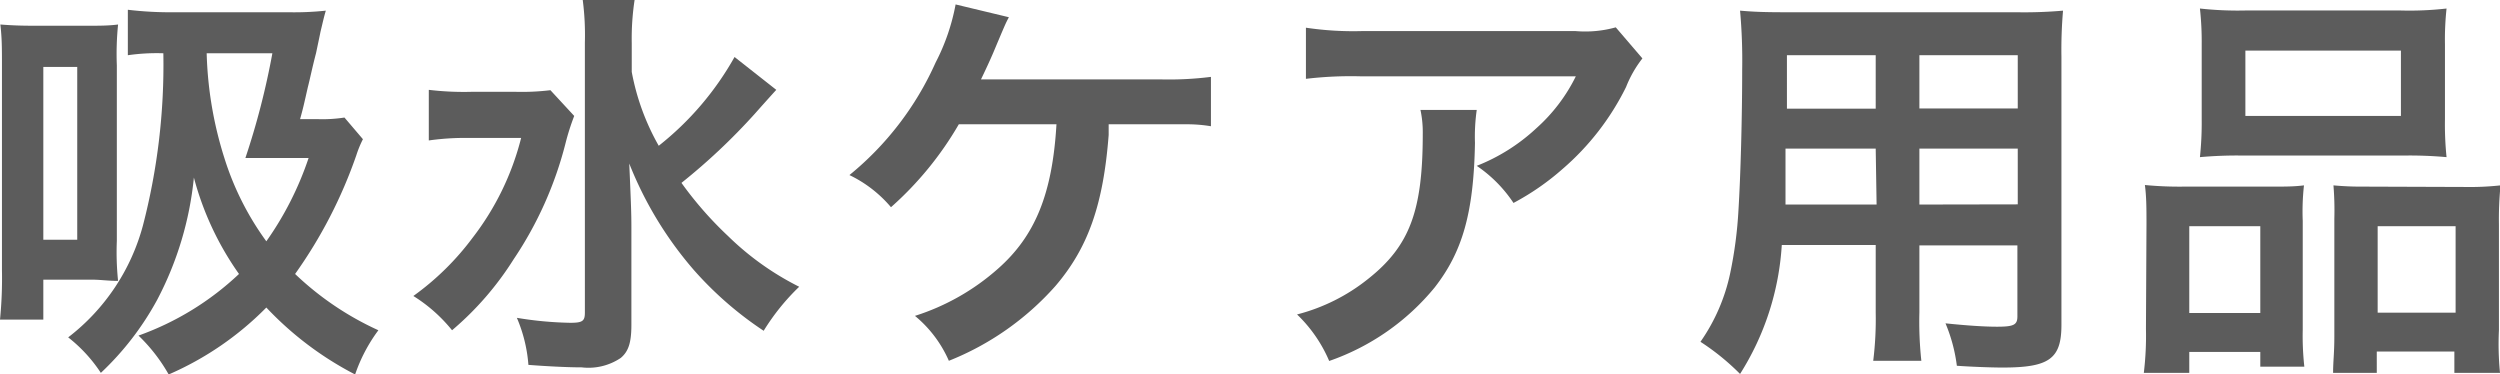 <svg xmlns="http://www.w3.org/2000/svg" width="140.8" height="21.09" viewBox="0 0 140.8 21.09"><defs><style>.a{fill:#5c5c5c;}</style></defs><title>heading_02_2_section_3</title><path class="a" d="M4.81,1.45c.78,0,1.31,0,1.84-.07a16.43,16.43,0,0,0-.07,2.3v9.89a15.81,15.81,0,0,0,.07,2.25c-.56,0-1-.07-1.5-.07H2.44V18H0a23.51,23.51,0,0,0,.11-2.79V3.73c0-1,0-1.59-.09-2.35.65.05,1.13.07,2,.07ZM2.44,13.5H4.35V3.77H2.44Zm18-5.66a6,6,0,0,0-.37.9,26.45,26.45,0,0,1-3.45,6.69,16.92,16.92,0,0,0,4.69,3.17A9.09,9.09,0,0,0,20,21.09a18.56,18.56,0,0,1-5-3.77,17.5,17.5,0,0,1-5.5,3.77,9.5,9.5,0,0,0-1.7-2.19,16.13,16.13,0,0,0,5.66-3.47A16.85,16.85,0,0,1,10.92,10a18.72,18.72,0,0,1-2.07,6.89A16.33,16.33,0,0,1,5.68,21a8.35,8.35,0,0,0-1.84-2,11.79,11.79,0,0,0,4.21-6.3A36,36,0,0,0,9.2,3a11.41,11.41,0,0,0-2,.11V.55A20.16,20.16,0,0,0,9.84.69h6.39A17,17,0,0,0,18.35.6c-.12.41-.14.53-.3,1.19-.05.26-.14.67-.25,1.2-.21.8-.35,1.49-.46,1.91-.21.92-.25,1.13-.44,1.81h1a8.06,8.06,0,0,0,1.5-.09ZM11.64,3a21.35,21.35,0,0,0,1,5.91A16.12,16.12,0,0,0,15,13.59,18.06,18.06,0,0,0,17.38,8.9H15.25c-.69,0-1,0-1.43,0A42.77,42.77,0,0,0,15.34,3Z"/><path class="a" d="M32.34,6.53a13.13,13.13,0,0,0-.49,1.54,20.89,20.89,0,0,1-2.92,6.53,17.3,17.3,0,0,1-3.47,4,8.74,8.74,0,0,0-2.18-1.93,15.18,15.18,0,0,0,3.33-3.27,15.31,15.31,0,0,0,2.74-5.63h-2.9a14.46,14.46,0,0,0-2.3.14V5.06a16.61,16.61,0,0,0,2.46.11H29a13.42,13.42,0,0,0,2-.09ZM43.72,5.06s-.44.48-1.22,1.36a34.67,34.67,0,0,1-4.12,3.88,20.49,20.49,0,0,0,2.63,3,15.89,15.89,0,0,0,4,2.85,12.58,12.58,0,0,0-2,2.48,19.8,19.8,0,0,1-3.93-3.42,20.83,20.83,0,0,1-3.64-6c.1,2.3.12,2.83.12,3.59l0,5.49c0,1-.16,1.5-.6,1.87a3.26,3.26,0,0,1-2.2.53c-.85,0-2.1-.07-3-.14a8.3,8.3,0,0,0-.65-2.65,20.29,20.29,0,0,0,3,.28c.69,0,.83-.09.83-.57V2.41A15.33,15.33,0,0,0,32.82,0h2.92a14.59,14.59,0,0,0-.16,2.44V4.05A13.31,13.31,0,0,0,37.1,8.21a16.88,16.88,0,0,0,4.27-5Z"/><path class="a" d="M62.44,7c0,.23,0,.23,0,.6-.3,3.91-1.15,6.35-3,8.51a15.86,15.86,0,0,1-6,4.21,6.82,6.82,0,0,0-1.91-2.53,12.94,12.94,0,0,0,4.67-2.65C58.3,13.29,59.27,10.92,59.5,7H54a18.83,18.83,0,0,1-3.82,4.67,7.06,7.06,0,0,0-2.34-1.81,17.22,17.22,0,0,0,4.85-6.33A11.81,11.81,0,0,0,53.82.25l3,.72c-.19.36-.19.36-.88,2q-.27.63-.69,1.5c.67,0,.67,0,10.05,0a19,19,0,0,0,2.9-.14V7.11A8.12,8.12,0,0,0,66.79,7c-.3,0-.81,0-1.52,0Z"/><path class="a" d="M83.17,6.19a10.69,10.69,0,0,0-.1,1.86C83,12,82.36,14.19,80.8,16.19a13.32,13.32,0,0,1-5.94,4.14,7.93,7.93,0,0,0-1.81-2.62,10.63,10.63,0,0,0,4-2c2.35-1.86,3.08-3.84,3.08-8.18A6,6,0,0,0,80,6.19Zm9.33-2.9a6.42,6.42,0,0,0-.92,1.61A14.62,14.62,0,0,1,88,9.52a14.29,14.29,0,0,1-2.76,1.91,7.61,7.61,0,0,0-2.07-2.09,10.61,10.61,0,0,0,3.36-2.12A9.58,9.58,0,0,0,88.75,4.3H76.68a21.4,21.4,0,0,0-3.13.14V1.56a18.11,18.11,0,0,0,3.18.19h12A6.39,6.39,0,0,0,91,1.54Z"/><path class="a" d="M100.35,13.8A15.29,15.29,0,0,1,98,21.06a13.43,13.43,0,0,0-2.23-1.81,10.51,10.51,0,0,0,1.68-3.89,23.43,23.43,0,0,0,.46-3.52c.12-1.93.21-5.19.21-7.91A31.25,31.25,0,0,0,98,.6c.81.07,1.4.09,2.65.09h12.9A25.37,25.37,0,0,0,116.19.6a25.83,25.83,0,0,0-.09,2.6V18.3c0,1.91-.69,2.4-3.31,2.4-.71,0-1.89-.05-2.58-.1a9.08,9.08,0,0,0-.64-2.39c1.15.12,2.16.19,2.9.19.94,0,1.15-.1,1.15-.58v-4H108.1v3.77a20.6,20.6,0,0,0,.11,2.73H105.5a19,19,0,0,0,.14-2.71V13.8Zm5.29-5.43h-5.08c0,.67,0,1.13,0,1.45,0,1.08,0,1.24,0,1.7h5.13Zm0-5.26h-5V5.47l0,.65h5Zm8,3v-3H108.1v3Zm0,5.4V8.37H108.1v3.15Z"/><path class="a" d="M120.89,12.63c0-.83,0-1.55-.09-2.21a20.51,20.51,0,0,0,2.23.09h5c.67,0,1.17,0,1.73-.07a13.27,13.27,0,0,0-.07,2v6.14a15.78,15.78,0,0,0,.09,2.07h-2.48v-.83h-4V21h-2.56a17.46,17.46,0,0,0,.12-2.48Zm2.41,5h4V12.74h-4ZM124,2.48a17.14,17.14,0,0,0-.1-2,19.48,19.48,0,0,0,2.6.11h8.67a18.48,18.48,0,0,0,2.62-.11,16.18,16.18,0,0,0-.09,2V6.71a18,18,0,0,0,.09,2.14,23.5,23.5,0,0,0-2.39-.09h-9.1a23.72,23.72,0,0,0-2.4.09,18.54,18.54,0,0,0,.1-2.11Zm2.46,4.05h8.76V2.85h-8.76Zm12.32,4a16.11,16.11,0,0,0,2.05-.09,19.55,19.55,0,0,0-.09,2.21v5.93A16.61,16.61,0,0,0,140.8,21h-2.57v-1.2h-4.37V21H131.4c0-.64.07-1.11.07-2.05V12.33a17.5,17.5,0,0,0-.05-1.89,17,17,0,0,0,1.7.07Zm-4.87,7.08h4.39V12.74h-4.39Z"/></svg>